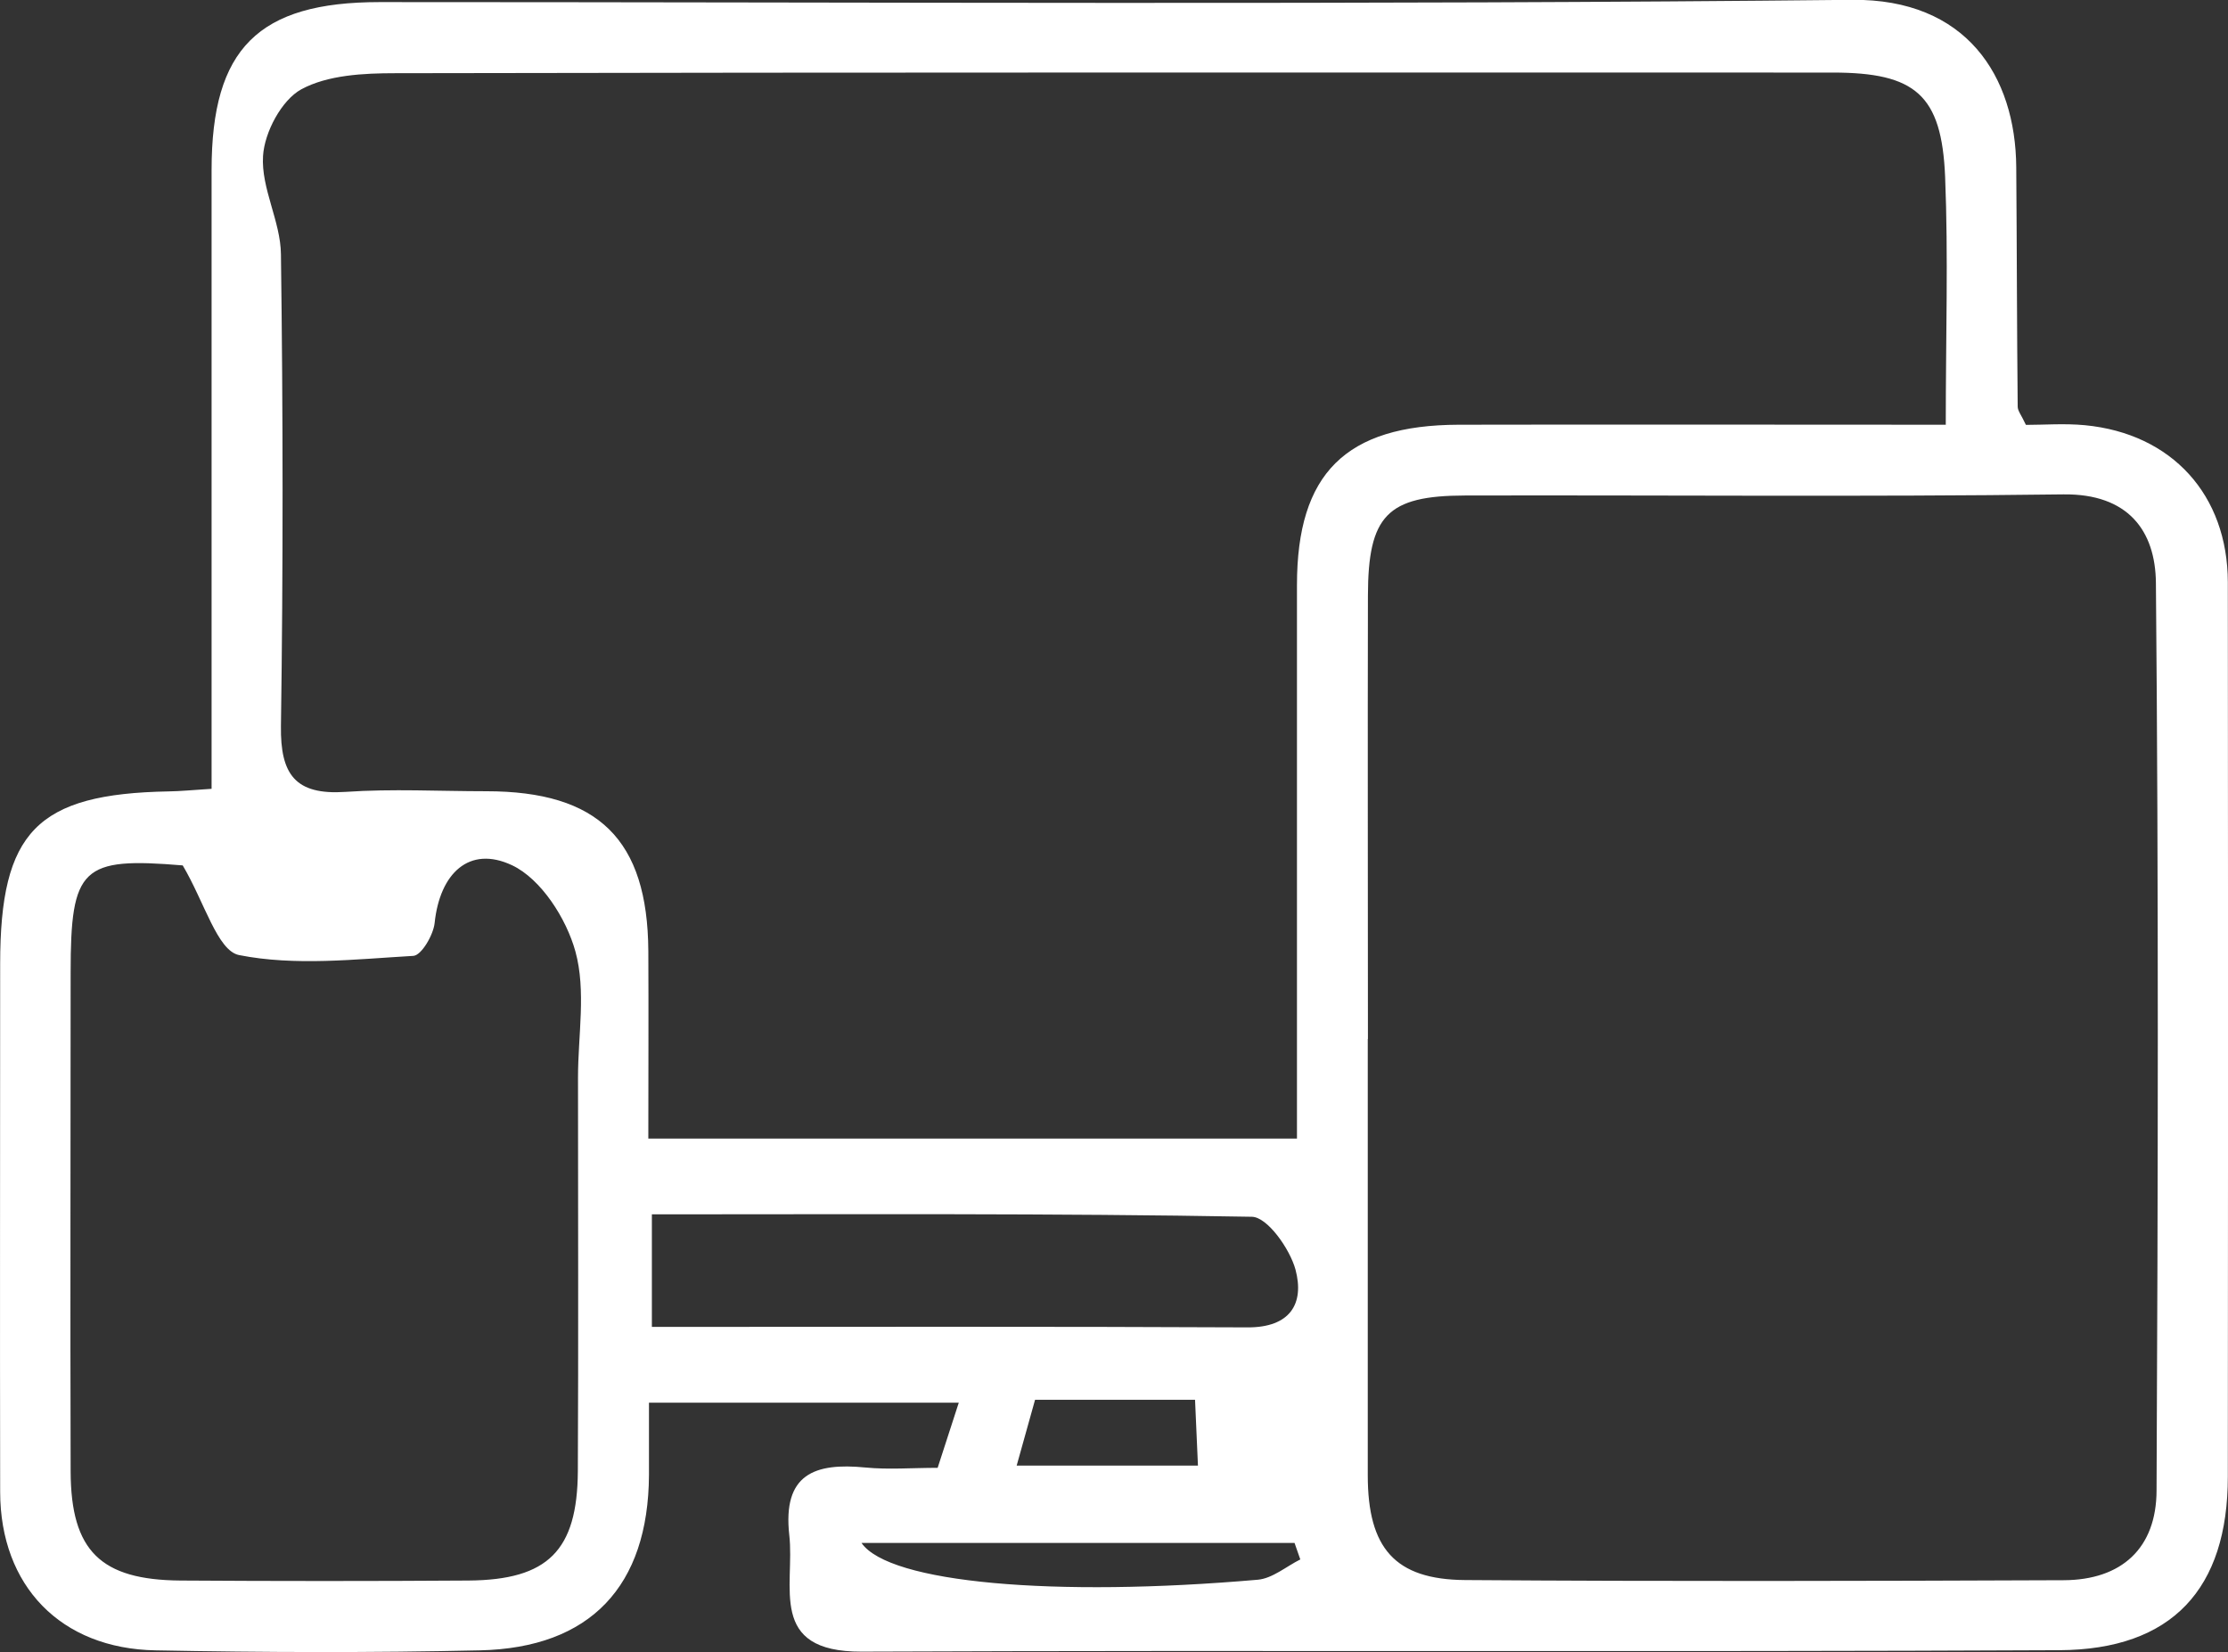 <?xml version="1.0" encoding="UTF-8"?>
<svg id="Livello_1" data-name="Livello 1" xmlns="http://www.w3.org/2000/svg" viewBox="0 0 138.15 102.47">
  <rect x="0" y="0" width="138.15" height="102.47" fill="#333333" stroke="none"/>
  <defs>
    <style>
      .cls-1 {
        fill: #fff;
      }
    </style>
  </defs>
  <path class="cls-1" d="m13.12,48.91c0-13.08,0-25.72,0-38.37,0-7.53,2.9-10.41,10.42-10.41,30.43,0,60.87.18,91.3-.14,7.08-.07,10.14,4.72,10.18,10.38.04,4.95.04,9.9.09,14.85,0,.26.22.51.51,1.13,1.11,0,2.4-.1,3.66.02,5.39.52,8.85,4.32,8.86,9.74.02,18.49.02,36.98,0,55.46,0,6.96-3.45,10.74-10.46,10.77-24.75.12-49.51-.01-74.26.09-5.85.02-4.12-4.06-4.48-7.23-.42-3.78,1.57-4.5,4.72-4.19,1.43.14,2.89.02,4.48.02.43-1.32.81-2.5,1.31-4.04h-19.21c0,1.43,0,2.96,0,4.49-.04,6.88-3.62,10.72-10.49,10.87-6.69.15-13.4.13-20.09,0C3.75,102.25.02,98.34.01,92.53c-.02-10.92,0-21.84,0-32.75,0-8.21,2.28-10.55,10.45-10.7.71-.01,1.42-.08,2.66-.16Zm107.53-22.56c0-5.52.16-10.46-.04-15.38-.21-5.1-1.85-6.47-6.98-6.47-29.71,0-59.41-.02-89.12.04-1.97,0-4.19.11-5.83,1-1.22.67-2.28,2.66-2.37,4.13-.13,2,1.09,4.06,1.11,6.1.13,9.75.14,19.51,0,29.26-.04,2.99.88,4.29,4,4.08,2.9-.2,5.82-.04,8.73-.04,6.96,0,10.01,3,10.05,9.91.02,3.88,0,7.76,0,11.63h40.22c0-11.65,0-22.99,0-34.33,0-6.91,3.02-9.92,10.02-9.94,9.88-.02,19.76,0,30.19,0ZM11.33,53.67c-6.25-.52-6.95.1-6.95,6.64,0,10.32-.03,20.64,0,30.96.02,4.91,1.86,6.71,6.8,6.75,5.96.04,11.92.04,17.88,0,4.92-.04,6.74-1.86,6.77-6.78.04-8.14.01-16.28.01-24.42,0-2.62.51-5.37-.16-7.81-.56-2.04-2.13-4.5-3.93-5.35-2.66-1.25-4.48.51-4.8,3.58-.08.75-.82,2.01-1.32,2.04-3.61.21-7.34.64-10.81-.05-1.34-.27-2.14-3.28-3.49-5.56Zm73.48,10.77c0,9.02,0,18.04,0,27.05,0,4.52,1.68,6.47,6.04,6.5,12.37.09,24.73.06,37.1.01,3.61-.01,5.76-1.99,5.77-5.56.09-18.76.13-37.53-.04-56.29-.03-3.23-1.72-5.54-5.74-5.49-12.36.16-24.73.04-37.1.07-4.83.01-6.01,1.25-6.02,6.21-.02,9.16,0,18.33,0,27.49Zm-44.39,17.85c12.53,0,24.74-.03,36.94.03,2.64.01,3.53-1.47,2.97-3.58-.35-1.29-1.75-3.27-2.71-3.28-12.33-.22-24.67-.15-37.2-.15v6.98Zm40.21,14.43c-.12-.34-.24-.68-.36-1.03h-26.85c1.71,2.48,11.93,3.38,24.57,2.28.91-.08,1.76-.82,2.64-1.26Zm-6.35-5.83c-.07-1.54-.12-2.75-.18-4.08h-9.92c-.37,1.32-.72,2.59-1.14,4.08h11.24Z"/>
</svg>